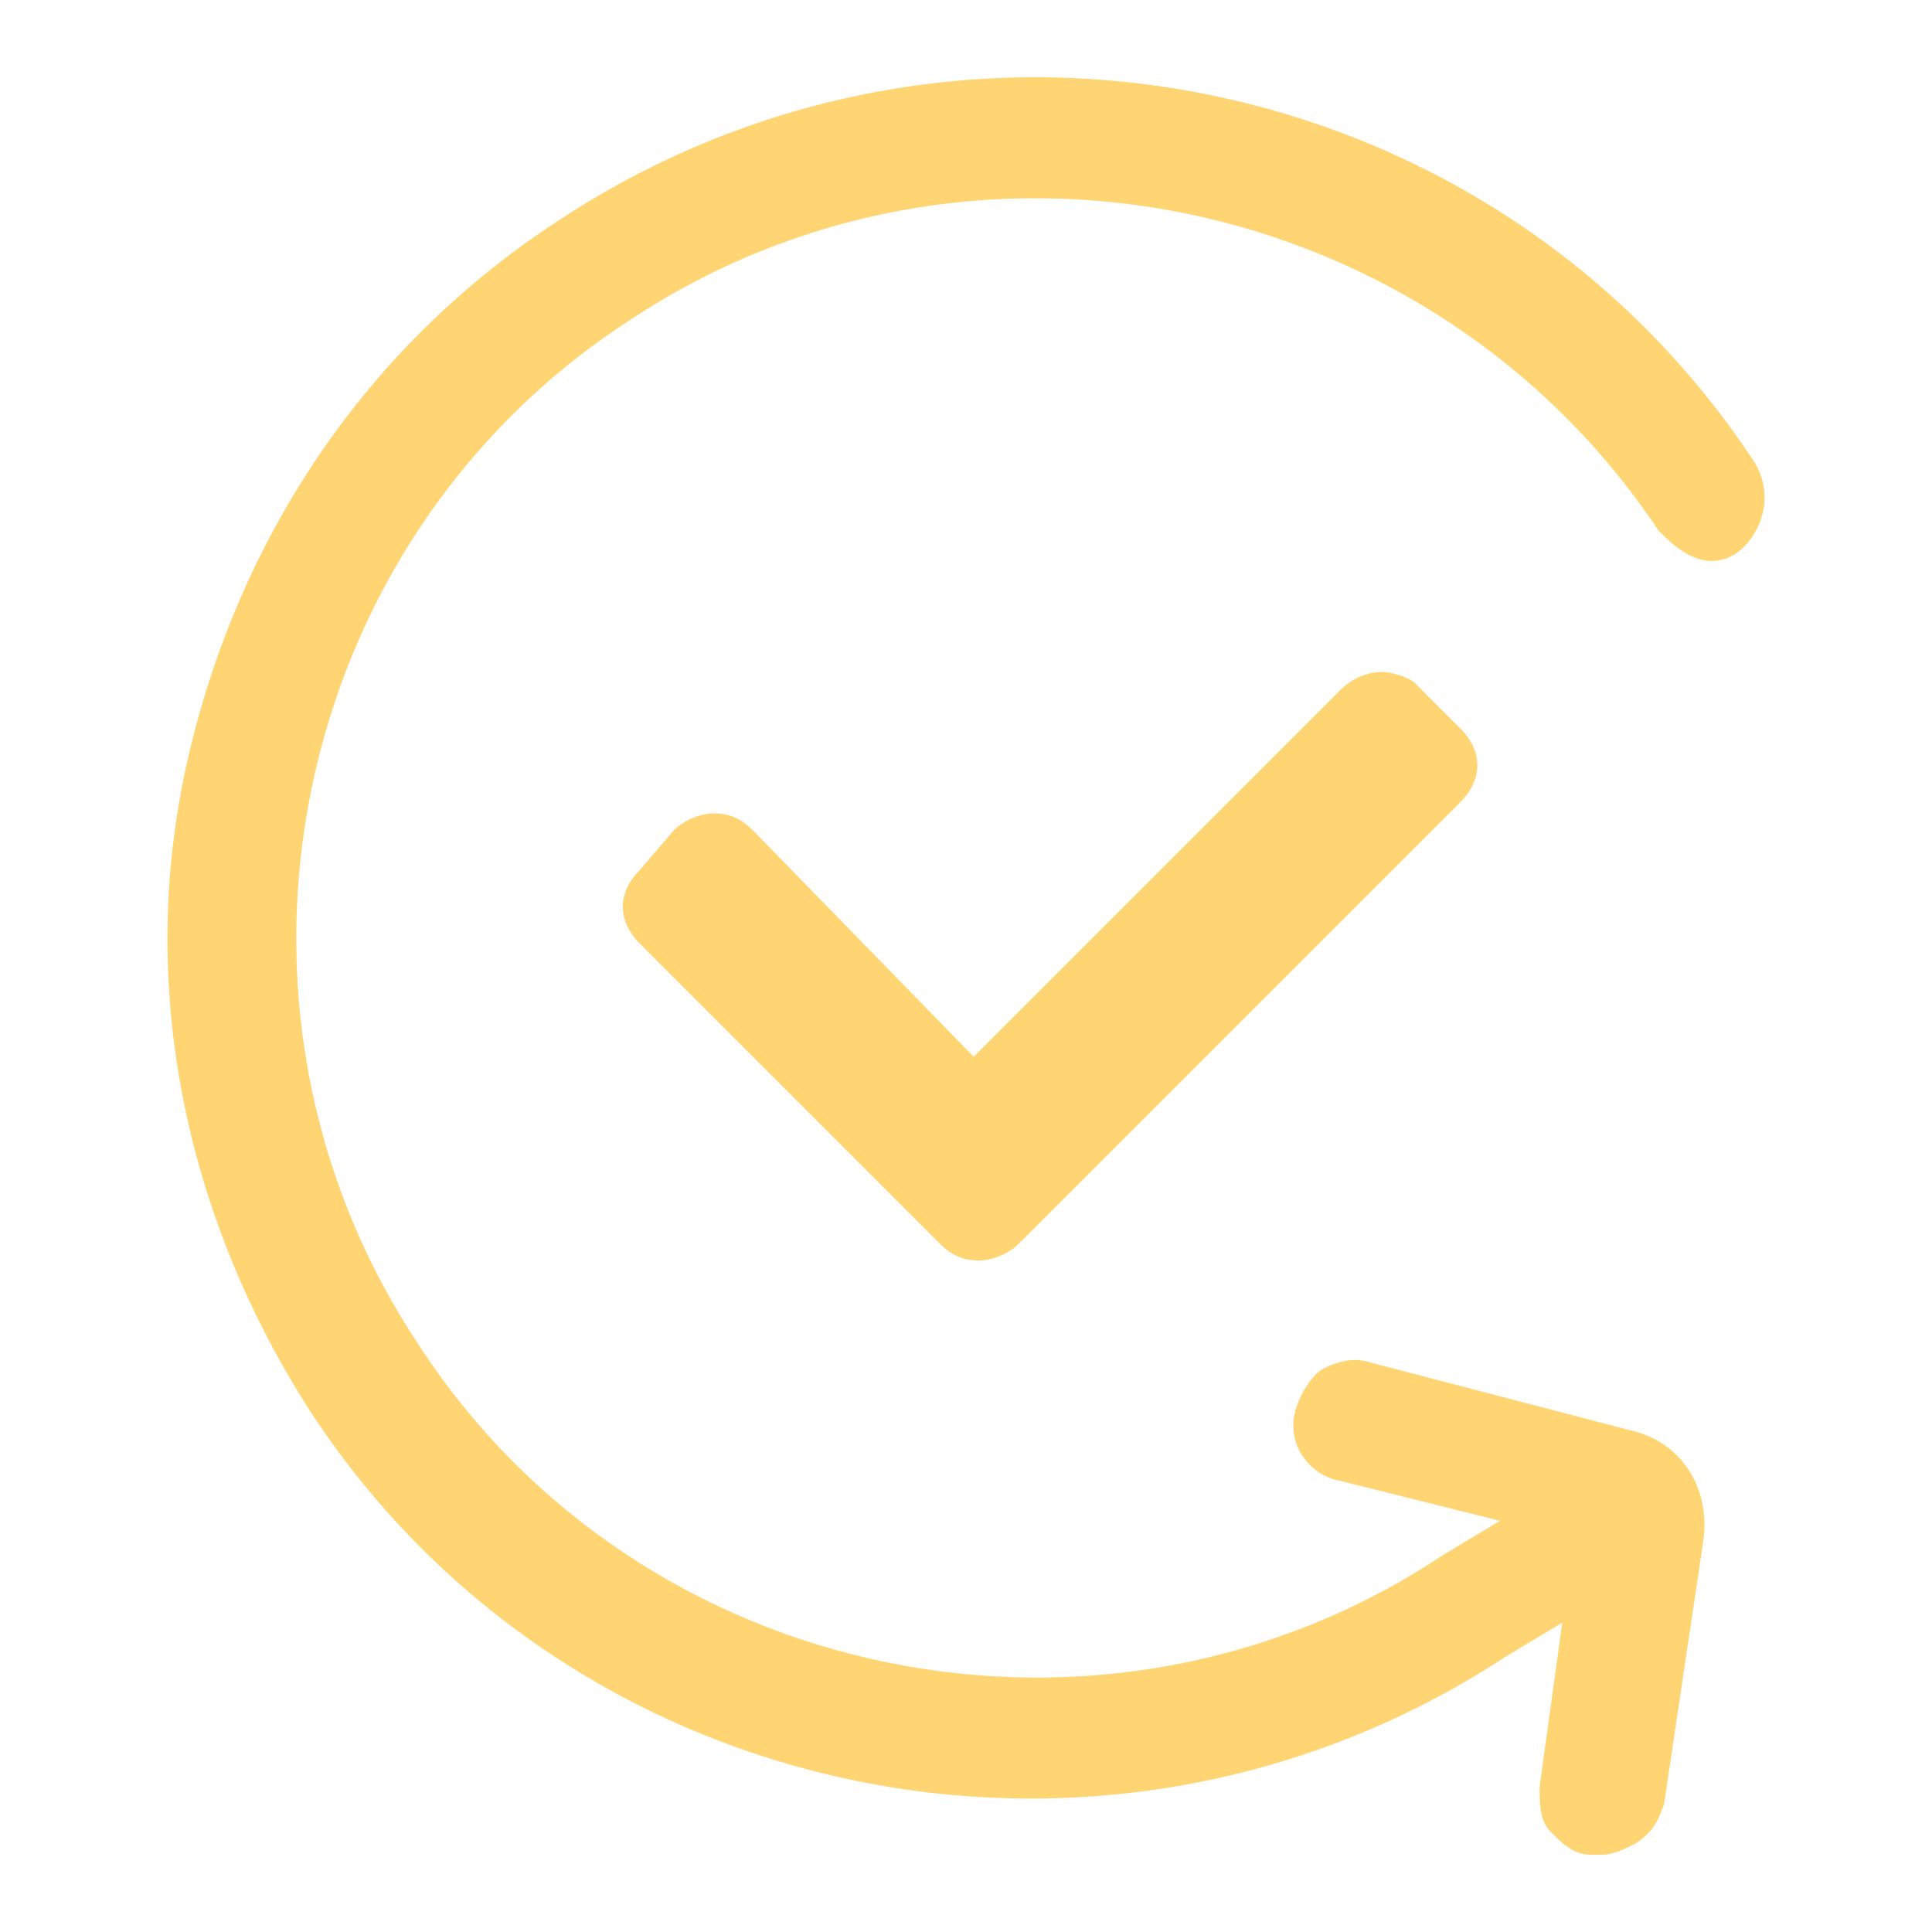 <?xml version="1.0" encoding="utf-8"?>
<!-- Generator: Adobe Illustrator 16.0.0, SVG Export Plug-In . SVG Version: 6.00 Build 0)  -->
<!DOCTYPE svg PUBLIC "-//W3C//DTD SVG 1.1//EN" "http://www.w3.org/Graphics/SVG/1.1/DTD/svg11.dtd">
<svg version="1.1" id="icon-quick-confirmation" xmlns="http://www.w3.org/2000/svg" xmlns:xlink="http://www.w3.org/1999/xlink"
	 x="0px" y="0px" width="250px" height="250px" viewBox="181 271 250 250" enable-background="new 181 271 250 250"
	 xml:space="preserve">
<title>quick-check</title>
<g>
	<path fill="#ffd573" d="M359.719,357.947c-1.463,0-3.66,0.732-5.125,2.197l-47.6,47.6l-28.561-29.292
		c-1.465-1.464-2.929-2.197-5.126-2.197c-1.464,0-3.662,0.733-5.126,2.197l-4.394,5.126c-2.929,2.93-2.929,6.592,0,9.521
		l38.813,38.813c1.465,1.464,2.93,2.196,5.127,2.196c1.465,0,3.662-0.732,5.125-2.196l57.121-57.121c2.93-2.929,2.93-6.591,0-9.52
		l-5.857-5.858C363.381,358.679,361.186,357.947,359.719,357.947L359.719,357.947z"/>
	<path fill="#ffd573" d="M408.053,330.852c-33.688-51.262-103.256-65.176-154.518-31.489
		c-24.899,16.111-41.742,41.009-48.333,70.302c-6.591,29.292,0,59.317,16.111,84.215c33.686,51.262,103.255,65.176,154.517,31.489
		l7.324-4.395l-2.93,21.237c0,2.197,0,4.395,1.465,5.859c1.465,1.464,2.93,2.929,5.127,2.929c0.732,0,0.732,0,1.463,0
		c1.467,0,2.93-0.731,4.395-1.465c2.197-1.464,2.93-2.93,3.662-5.126l5.127-34.419c0.732-6.591-2.93-12.448-9.52-13.913
		l-33.688-8.788c-2.197-0.732-4.395,0-5.859,0.732c-1.465,0.731-2.928,2.929-3.66,5.126c-1.467,4.395,1.463,8.788,5.857,9.52
		l20.504,5.127l-7.322,4.395c-43.939,29.291-103.989,16.843-132.549-27.097c-29.292-43.938-16.843-103.988,27.096-132.548
		c43.938-29.293,103.989-16.843,133.28,27.095c1.467,1.465,2.93,2.929,5.127,3.662c2.197,0.732,4.395,0,5.859-1.465
		C409.518,338.907,410.25,334.513,408.053,330.852L408.053,330.852z"/>
</g>
</svg>
